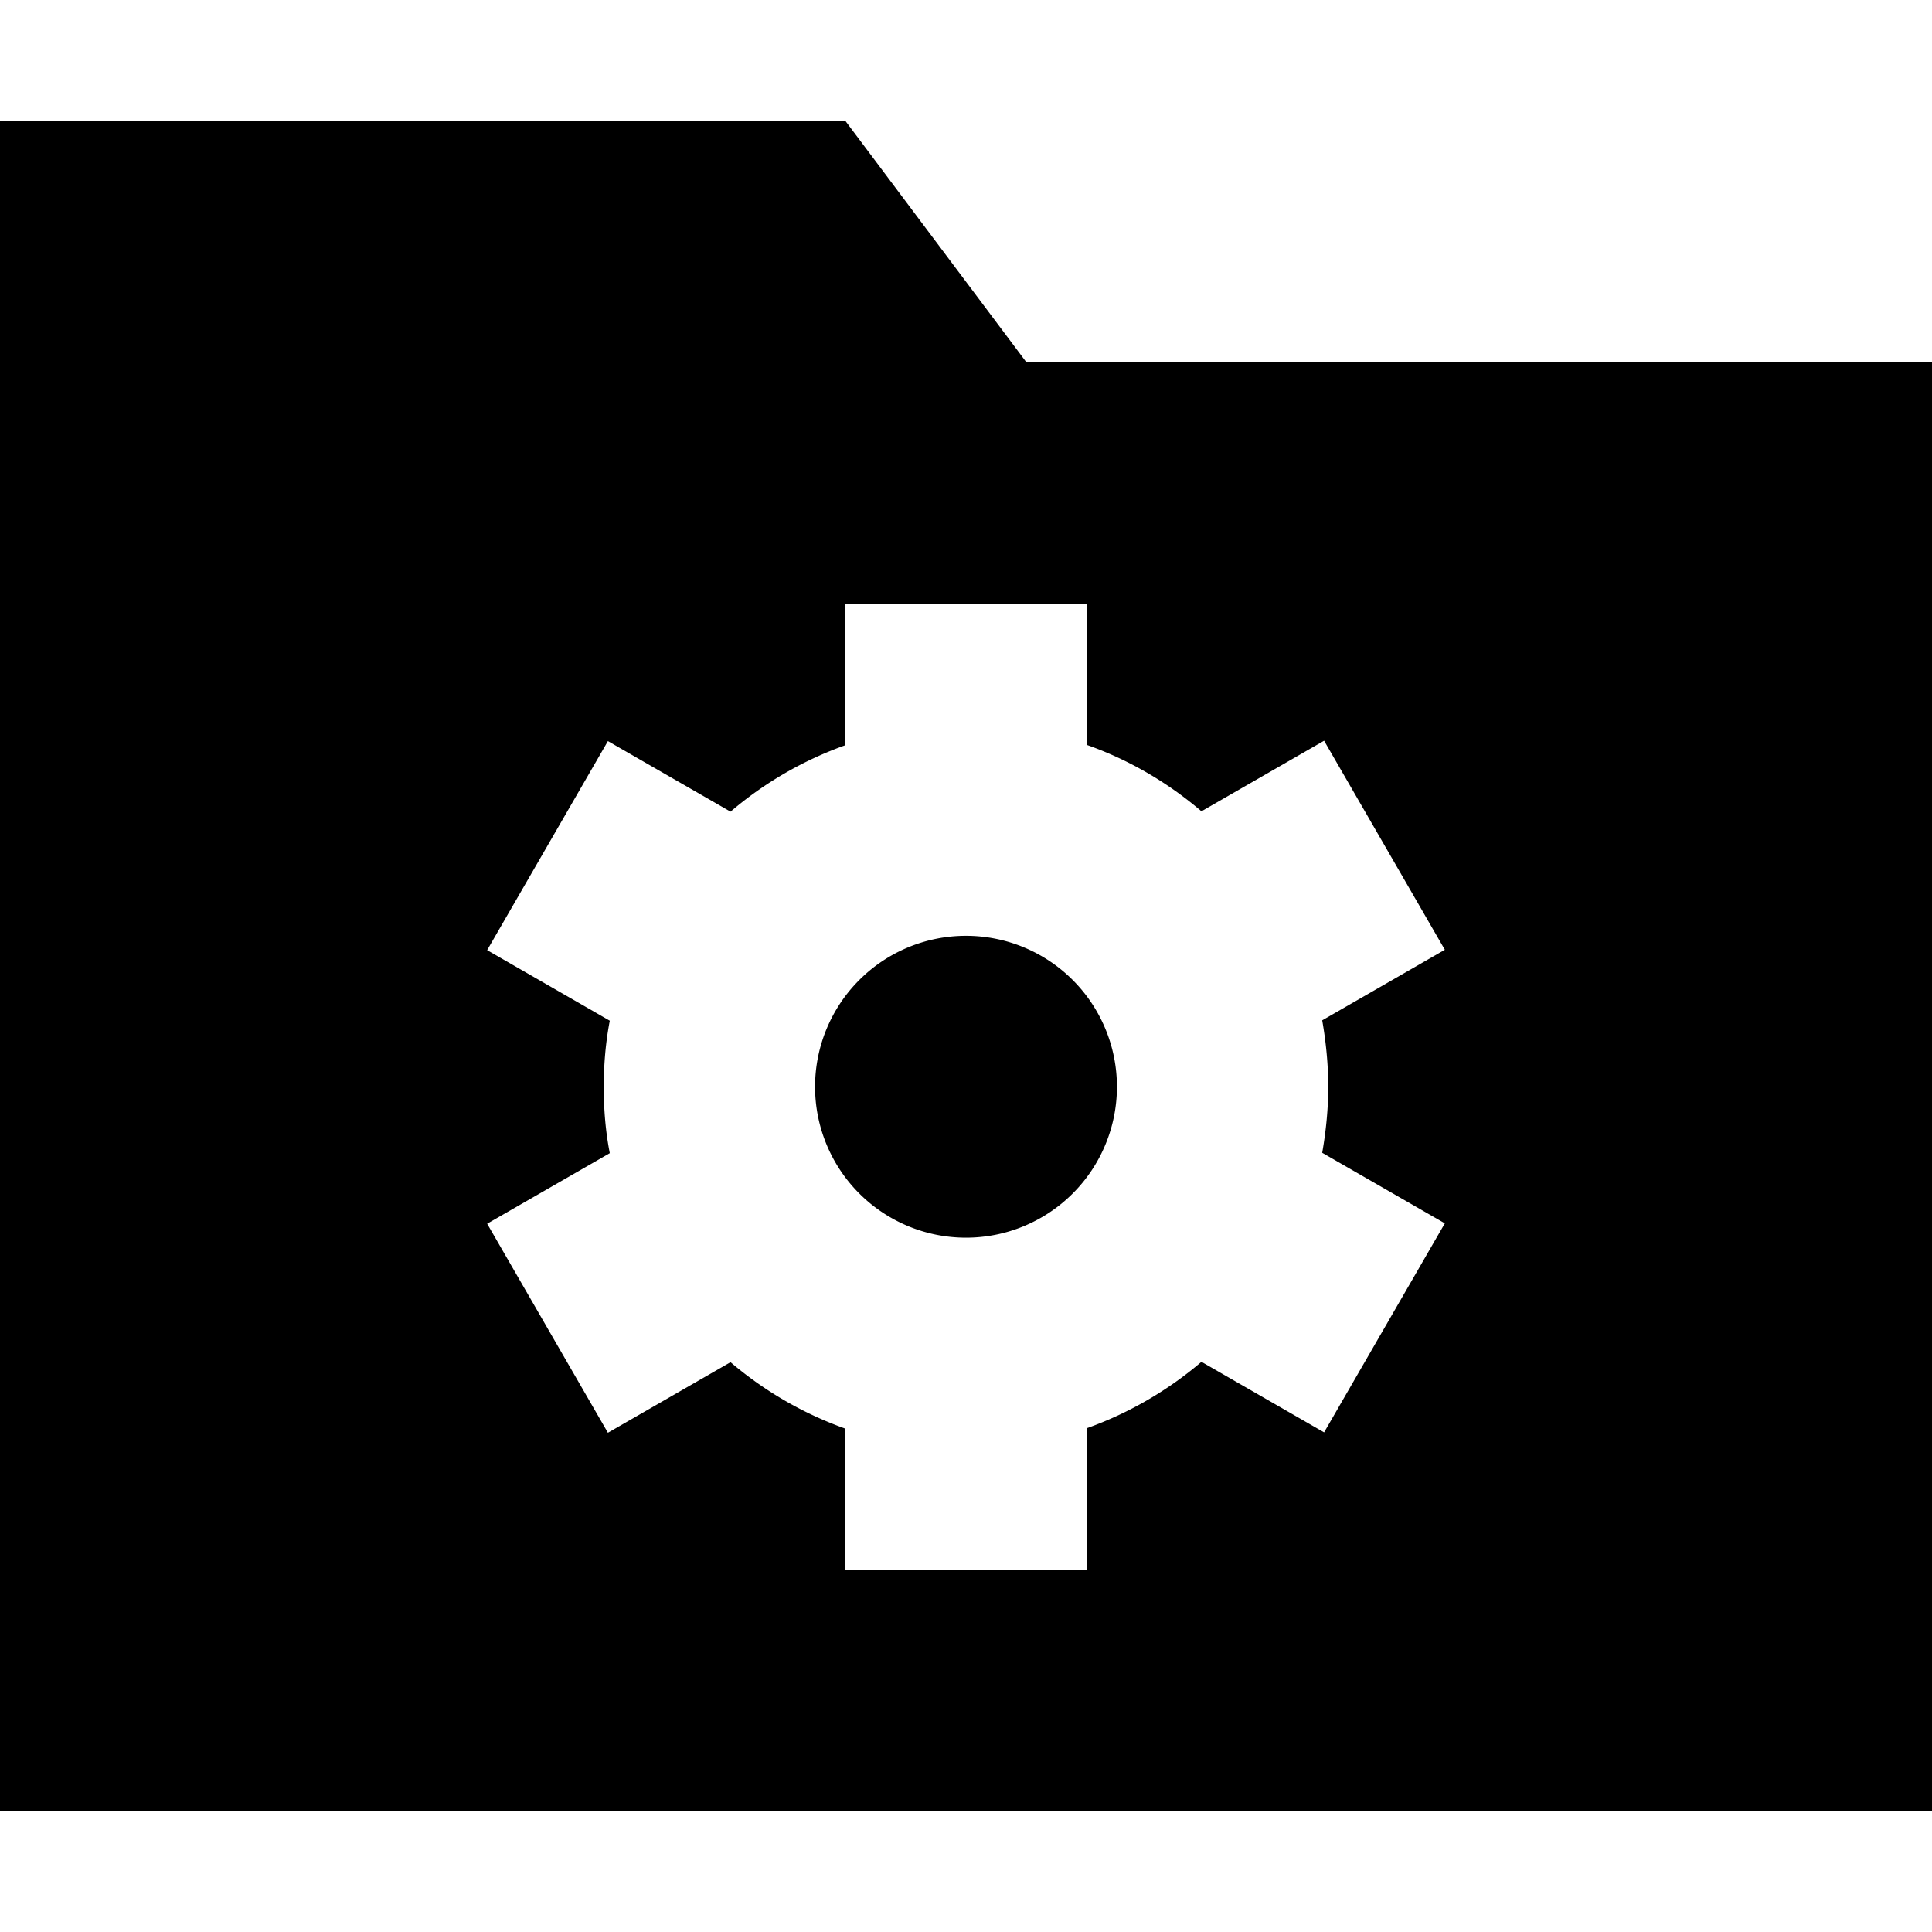 <svg xmlns="http://www.w3.org/2000/svg" viewBox="0 0 512 512"><!--! Font Awesome Pro 6.5.2 by @fontawesome - https://fontawesome.com License - https://fontawesome.com/license (Commercial License) Copyright 2024 Fonticons, Inc. --><path d="M512 96V480H0V32H224l48 64H512zM288 160H224v37.5c-11.2 4-21.5 10-30.4 17.6l-32.5-18.7-32 55.4 32.5 18.7c-1.1 5.7-1.6 11.6-1.6 17.6s.5 11.9 1.6 17.5l-32.5 18.7 32 55.4L193.6 361c8.9 7.6 19.2 13.6 30.4 17.6V416h64V378.5c11.2-4 21.5-10 30.4-17.6l32.5 18.7 32-55.4-32.5-18.7c1-5.7 1.6-11.6 1.6-17.5s-.6-11.9-1.6-17.6l32.5-18.7-32-55.4L318.4 215c-8.9-7.6-19.1-13.6-30.4-17.6V160zM216 288a40 40 0 1 1 80 0 40 40 0 1 1 -80 0z"/></svg>